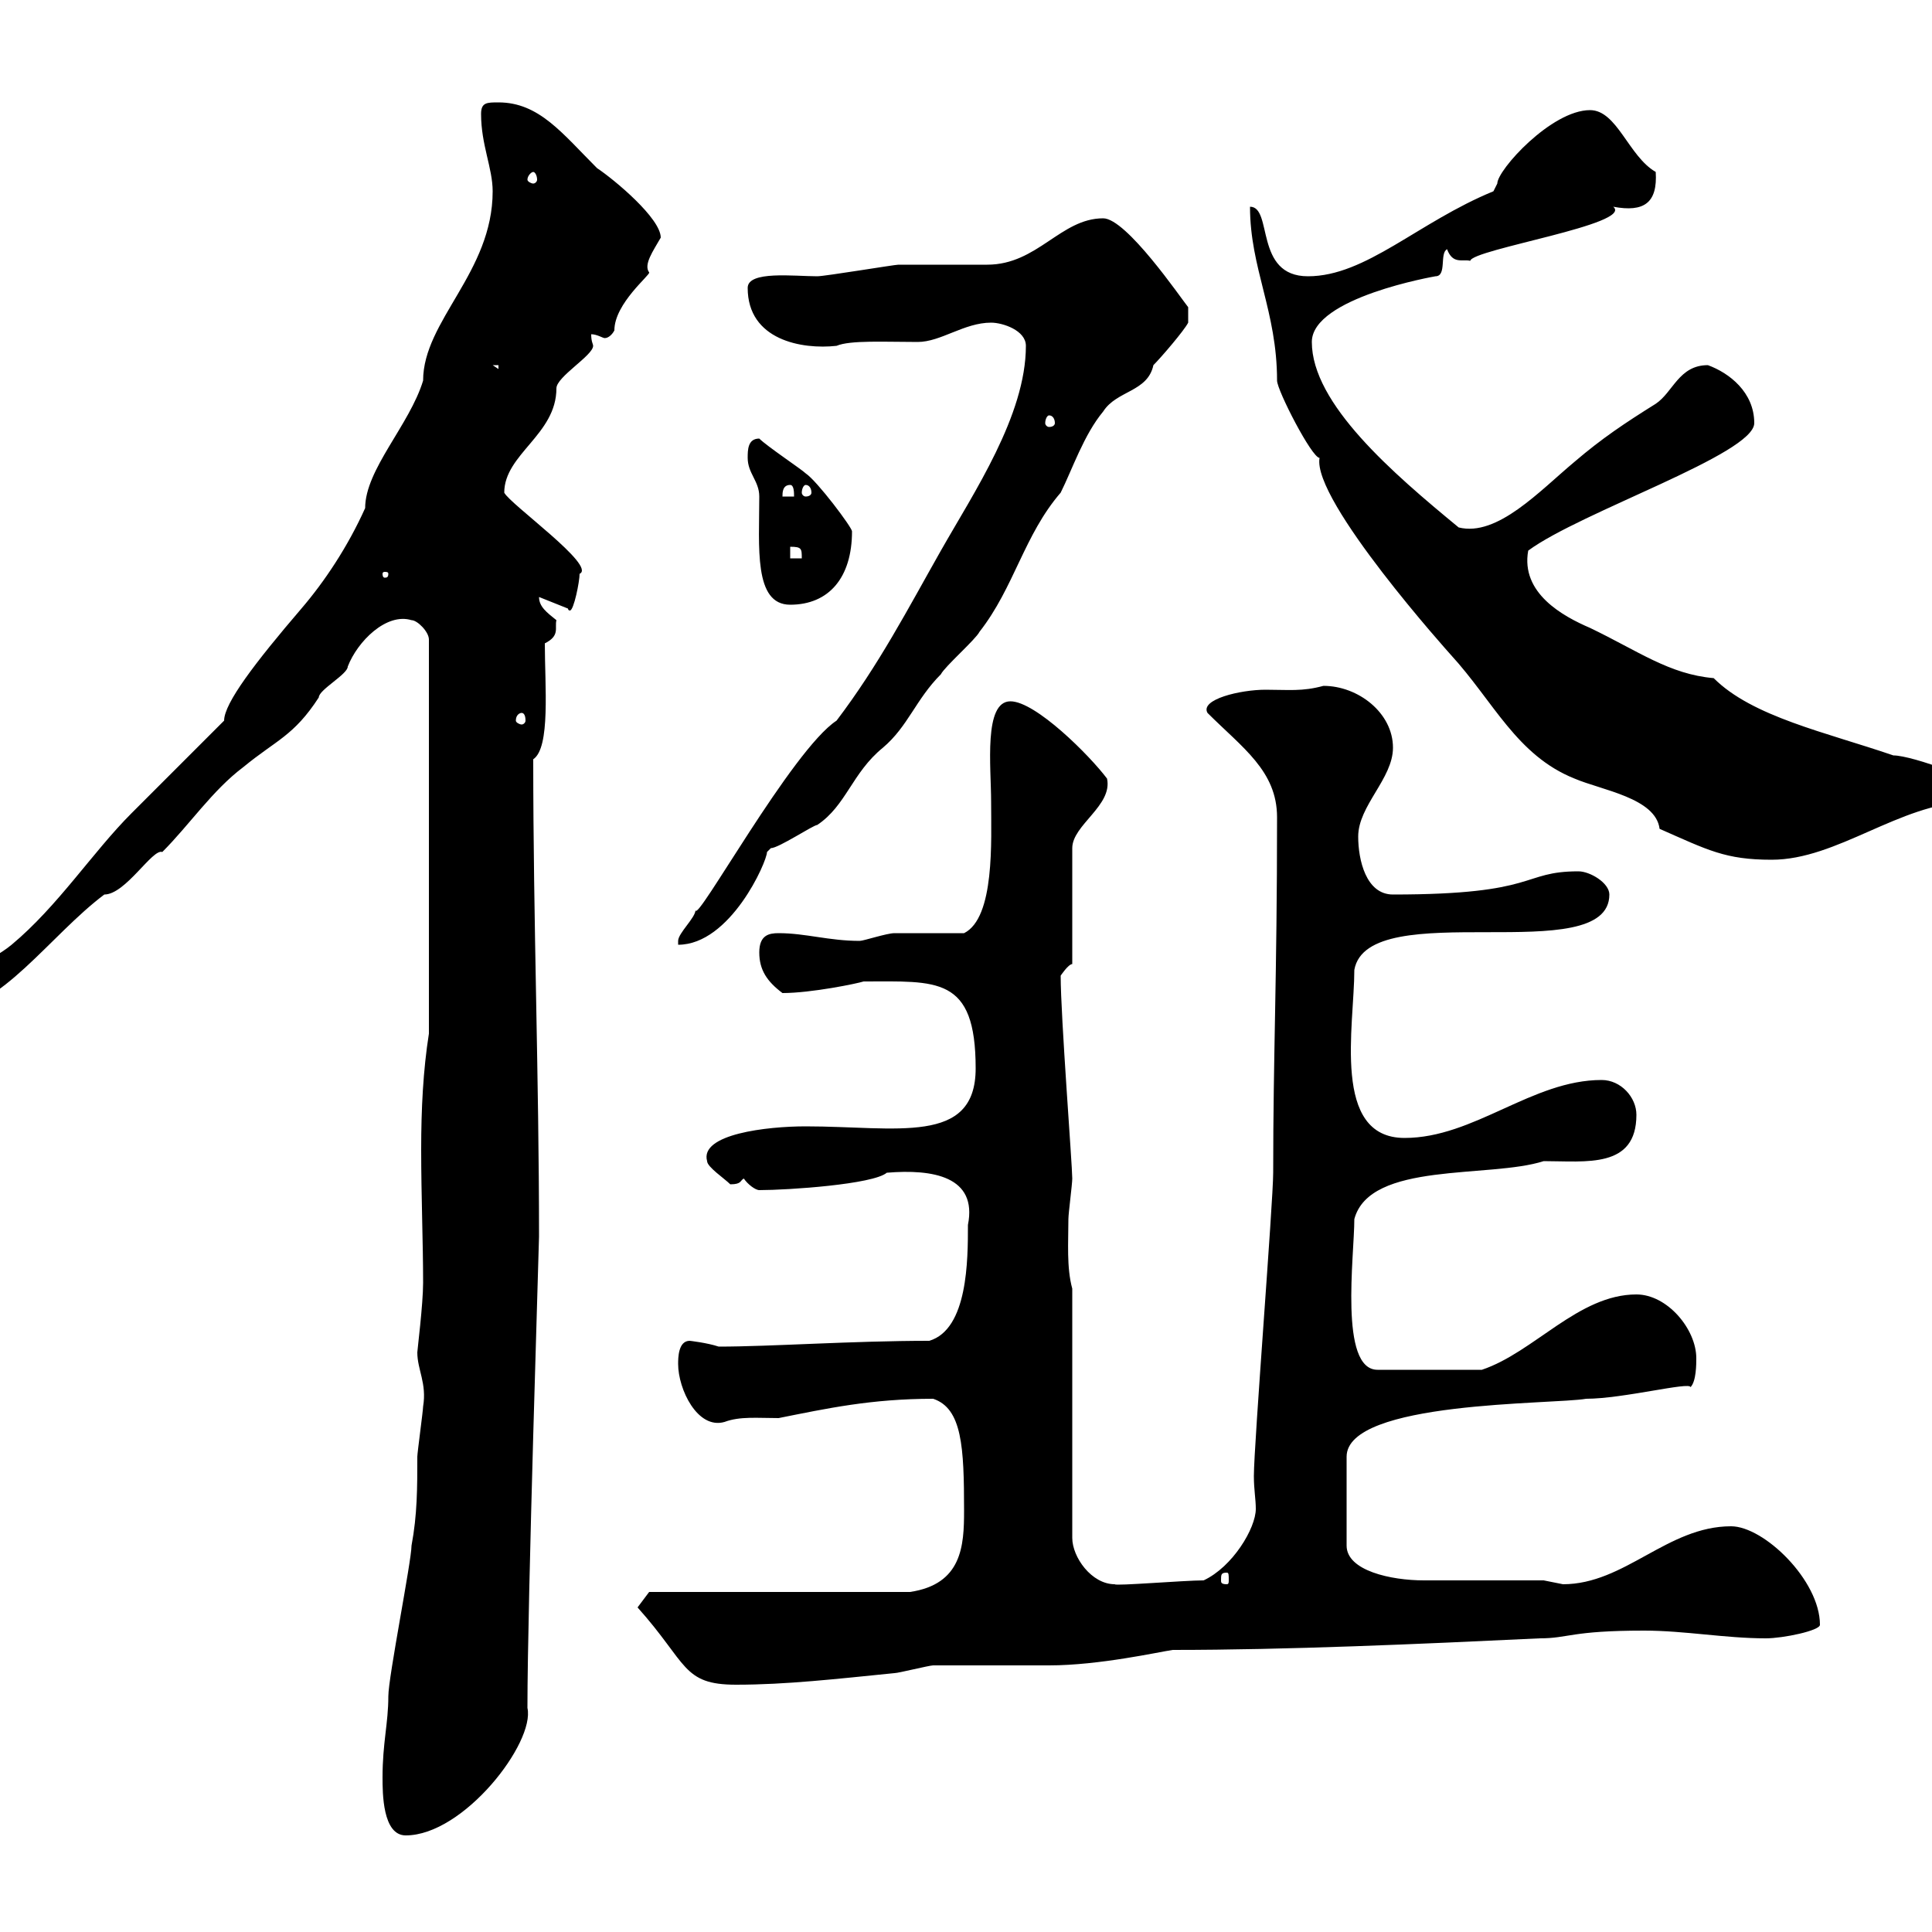<svg xmlns="http://www.w3.org/2000/svg" xmlns:xlink="http://www.w3.org/1999/xlink" width="300" height="300"><path d="M59.40 276C59.40 278.40 59.40 285 63 285C72 285 83.10 270.60 81.90 265.20C81.90 248.70 83.70 193.20 83.70 192C83.70 167.10 82.80 143.40 82.80 117.90C85.50 116.10 84.60 106.50 84.60 99.90C87 98.70 86.10 97.50 86.40 96.30C84.90 95.10 83.70 94.20 83.70 92.70L88.20 94.50C88.20 94.50 88.20 94.80 88.50 94.80C89.10 94.80 90 90.30 90 89.10C92.70 87.90 79.20 78.30 78.30 76.50C78.30 70.50 86.40 67.50 86.40 60.30C86.40 58.50 92.10 55.20 92.10 53.70C92.10 53.40 91.80 53.10 91.80 51.90C92.70 51.90 93.60 52.50 93.90 52.50C94.50 52.50 95.10 51.90 95.40 51.30C95.40 47.10 101.10 42.60 100.80 42.30C99.90 41.10 101.40 39 102.60 36.90C102.60 33.90 95.40 27.90 92.70 26.10C87.30 20.70 83.70 15.90 77.40 15.90C75.60 15.90 74.70 15.90 74.70 17.70C74.70 22.50 76.50 26.10 76.50 29.70C76.50 42.30 65.70 49.80 65.70 59.10C63.60 66 56.70 72.90 56.70 78.90C54 84.90 50.40 90.30 46.80 94.50C39.60 102.90 34.80 109.20 34.80 111.90C33 113.70 22.20 124.50 20.40 126.30C14.40 132.30 9 140.70 1.80 146.70C-1.80 149.70-8.40 151.50-8.40 156.90C0 156.90 7.80 145.20 16.20 138.90C19.50 138.90 23.70 131.70 25.20 132.30C29.40 128.10 33 122.70 37.80 119.10C42.90 114.90 45.60 114.30 49.50 108.30C49.50 107.10 54 104.70 54 103.50C55.50 99.60 60 95.10 63.90 96.30C64.80 96.30 66.60 98.10 66.60 99.30L66.60 160.50C65.70 166.20 65.40 172.20 65.40 178.50C65.40 185.70 65.70 192.90 65.70 199.20C65.70 202.50 64.80 209.70 64.80 210C64.80 212.70 66.30 214.80 65.70 218.40C65.70 219 64.80 225.60 64.80 226.20C64.80 231 64.80 235.20 63.90 240C63.90 242.40 60.30 260.40 60.30 263.40C60.30 267.60 59.40 270.60 59.40 276ZM99 249.60C106.80 258.30 105.90 261.60 114.30 261.60C122.10 261.60 129.90 260.70 138.90 259.80C139.50 259.80 144.30 258.60 144.90 258.60C146.70 258.60 161.10 258.60 162.90 258.60C170.70 258.60 180 256.50 182.10 256.20C199.80 256.20 220.20 255.30 239.10 254.40C243.60 254.40 243.90 253.20 255.30 253.20C261.60 253.20 267.90 254.40 274.20 254.40C276.90 254.40 282.60 253.20 282.60 252.30C282.60 245.40 273.90 237 268.80 237C258.90 237 252.30 246 242.70 246C242.70 246 239.70 245.40 239.70 245.40C237.30 245.40 223.50 245.40 221.10 245.40C216 245.40 209.10 243.90 209.10 240L209.10 226.20C209.10 217.50 241.20 218.10 246.30 217.20C252 217.20 262.50 214.50 262.50 215.40C263.40 214.50 263.40 211.80 263.40 210.90C263.40 206.40 258.90 201 254.10 201C245.10 201 238.20 210 230.10 212.70L213.90 212.70C207.90 212.70 210.30 195 210.30 189.30C212.70 180.30 231.30 183 239.70 180.30C246.30 180.30 254.10 181.50 254.10 173.10C254.10 170.40 251.70 167.70 248.70 167.70C237.90 167.70 228.90 176.70 218.10 176.70C206.70 176.70 210.30 159.30 210.30 150.60C212.40 138.90 249.90 150.60 249.90 138.90C249.90 137.10 246.90 135.30 245.10 135.30C236.10 135.30 239.10 138.90 216.30 138.90C212.10 138.90 210.90 133.50 210.90 129.90C210.90 125.10 216.30 120.90 216.30 116.10C216.30 110.70 210.90 106.50 205.50 106.50C202.20 107.40 200.10 107.10 196.50 107.10C192.60 107.10 186.30 108.60 187.50 110.70C192.90 116.10 198.30 119.70 198.30 126.90C198.30 152.10 197.70 163.50 197.70 182.10C197.70 186.60 194.70 224.40 194.70 229.20C194.70 231.30 195 232.80 195 234.30C195 237.30 191.40 243.30 186.90 245.40C183.90 245.40 173.10 246.30 173.10 246C169.50 246 166.50 241.80 166.50 238.80L166.50 200.10C165.60 196.80 165.90 192.90 165.90 189.30C165.90 188.40 166.50 183.90 166.50 183C166.50 180.90 164.70 157.80 164.70 151.50C164.70 151.50 165.90 149.70 166.50 149.70L166.50 131.70C166.50 128.10 172.80 125.10 171.90 120.90C169.20 117.30 160.80 108.90 156.90 108.90C152.70 108.90 153.90 119.10 153.90 124.50C153.90 130.50 154.50 142.50 149.70 144.90C147.90 144.90 140.70 144.90 138.90 144.90C137.70 144.90 134.10 146.10 133.50 146.10C128.70 146.10 125.10 144.90 120.90 144.90C119.40 144.90 117.90 145.20 117.90 147.90C117.90 150.60 119.10 152.40 121.50 154.20C126 154.20 133.20 152.70 134.10 152.40C145.50 152.40 151.50 151.50 151.50 165.90C151.50 177.90 139.20 174.90 125.10 174.90C119.10 174.90 108.60 176.10 109.80 180.30C109.80 181.20 112.50 183 113.40 183.90C115.20 183.90 114.90 183.30 115.50 183C116.10 183.90 117.30 184.80 117.90 184.80C122.40 184.80 135.60 183.90 137.70 182.10C144.90 181.50 151.80 182.70 150.30 190.20C150.30 195.60 150.30 206.40 144.30 208.20C132.30 208.20 119.70 209.10 111.60 209.10C109.80 208.50 107.10 208.20 107.10 208.20C105.30 208.20 105.30 210.90 105.30 211.80C105.30 215.70 108.30 222 112.50 220.80C114.90 219.90 117.60 220.20 120.90 220.20C128.40 218.70 135.30 217.20 144.90 217.20C149.40 218.70 149.70 224.70 149.70 234.60C149.70 240 149.40 246 141.30 247.20L100.80 247.20ZM190.50 244.20C190.80 244.20 190.80 244.50 190.80 245.40C190.80 245.70 190.80 246 190.50 246C189.60 246 189.60 245.70 189.60 245.40C189.60 244.50 189.60 244.20 190.50 244.20ZM159.30 53.70C159.30 64.50 151.20 76.50 146.10 85.50C141 94.50 136.50 103.20 129.90 111.90C123 116.40 108 143.70 108 141.30C108 142.50 105.30 144.90 105.30 146.10C105.30 146.10 105.30 146.70 105.30 146.70C113.40 146.70 119.10 133.80 119.10 132.30C119.10 132.30 119.70 131.70 119.70 131.70C120.90 131.70 126.30 128.10 126.90 128.10C131.40 125.10 132.30 120 137.10 116.10C141 112.80 142.20 108.60 146.10 104.70C146.70 103.50 151.50 99.30 152.10 98.10C157.50 91.20 159 83.10 164.70 76.50C166.50 72.90 168.30 67.50 171.30 63.90C173.40 60.60 178.20 60.90 179.10 56.70C180.30 55.50 183.90 51.30 184.50 50.10L184.50 47.70C183.30 46.20 174.90 33.90 171.30 33.90C164.70 33.90 161.10 41.10 153.30 41.10C152.10 41.10 140.70 41.10 139.50 41.10C138.90 41.10 128.10 42.90 126.90 42.90C123.30 42.90 116.10 42 116.10 44.70C116.10 52.80 124.50 54.30 129.90 53.70C132 52.80 137.40 53.10 142.50 53.10C146.10 53.10 149.70 50.10 153.90 50.10C155.70 50.10 159.30 51.30 159.30 53.70ZM194.10 32.10C194.10 41.70 198.30 48.30 198.30 59.10C198.30 60.60 203.70 71.10 204.90 71.10C203.70 77.70 225.30 101.70 225.30 101.70C231.90 108.90 235.50 117.30 244.50 120.90C248.70 122.70 257.10 123.90 257.70 128.70C265.20 132 267.90 133.50 275.10 133.50C285.30 133.50 294.90 124.80 305.70 124.50C305.70 124.50 307.50 122.70 307.50 122.70C308.40 121.50 297 117.30 294 117.30C283.50 113.70 272.10 111.30 266.10 105.30C259.20 104.70 254.40 101.10 246.90 97.50C242.70 95.70 236.10 92.10 237.30 85.50C245.40 79.50 272.40 70.50 272.40 65.70C272.40 60.90 268.50 57.90 265.20 56.70C260.70 56.70 259.80 60.90 257.10 62.70C252.30 65.70 248.70 68.10 244.50 71.70C239.10 76.20 232.50 83.40 226.50 81.90C216.30 73.50 203.70 62.70 203.70 53.10C203.70 46.20 222.90 42.90 222.90 42.90C224.70 42.90 223.50 39.30 224.70 38.70C225.60 41.10 227.10 40.20 228.30 40.50C228.60 38.70 253.80 34.80 250.50 32.10C255.30 33 257.40 31.50 257.10 26.70C252.90 24.30 251.10 17.10 246.90 17.10C240.90 17.10 232.50 26.40 232.50 28.50C232.50 28.50 231.90 29.70 231.90 29.70C220.20 34.50 212.10 42.90 203.10 42.90C194.70 42.90 197.70 32.10 194.10 32.10ZM81 110.70C81.30 110.70 81.60 111 81.60 111.90C81.60 112.20 81.30 112.50 81 112.50C80.70 112.50 80.10 112.20 80.10 111.90C80.10 111 80.70 110.70 81 110.70ZM116.10 71.10C116.10 73.50 117.90 74.70 117.90 77.10C117.90 84.90 117 93.90 122.70 93.90C128.70 93.90 132.30 89.70 132.30 82.50C132.30 81.90 126.90 74.70 125.10 73.50C124.50 72.90 119.10 69.30 117.90 68.10C116.10 68.10 116.10 69.90 116.10 71.10ZM60.30 89.10C60.30 89.70 60 89.70 59.70 89.70C59.70 89.70 59.40 89.70 59.40 89.10C59.40 88.80 59.70 88.80 59.70 88.80C60 88.80 60.30 88.80 60.30 89.10ZM122.70 84.90C124.50 84.90 124.50 85.20 124.50 86.70L122.70 86.70ZM122.70 75.30C123.30 75.30 123.30 76.50 123.30 77.10L121.50 77.10C121.50 76.50 121.50 75.30 122.70 75.30ZM125.10 75.30C125.70 75.30 126 75.90 126 76.50C126 76.80 125.70 77.10 125.10 77.10C124.80 77.10 124.50 76.80 124.50 76.50C124.50 75.90 124.80 75.30 125.10 75.30ZM162.90 64.50C163.50 64.50 163.80 65.10 163.80 65.70C163.80 66 163.50 66.30 162.90 66.30C162.60 66.30 162.30 66 162.30 65.70C162.30 65.10 162.60 64.50 162.90 64.50ZM76.50 56.70L77.40 56.70L77.40 57.30ZM82.80 26.70C83.10 26.70 83.40 27.30 83.40 27.90C83.40 28.20 83.10 28.50 82.80 28.50C82.50 28.50 81.90 28.20 81.90 27.90C81.90 27.30 82.50 26.70 82.80 26.70Z"/></svg>